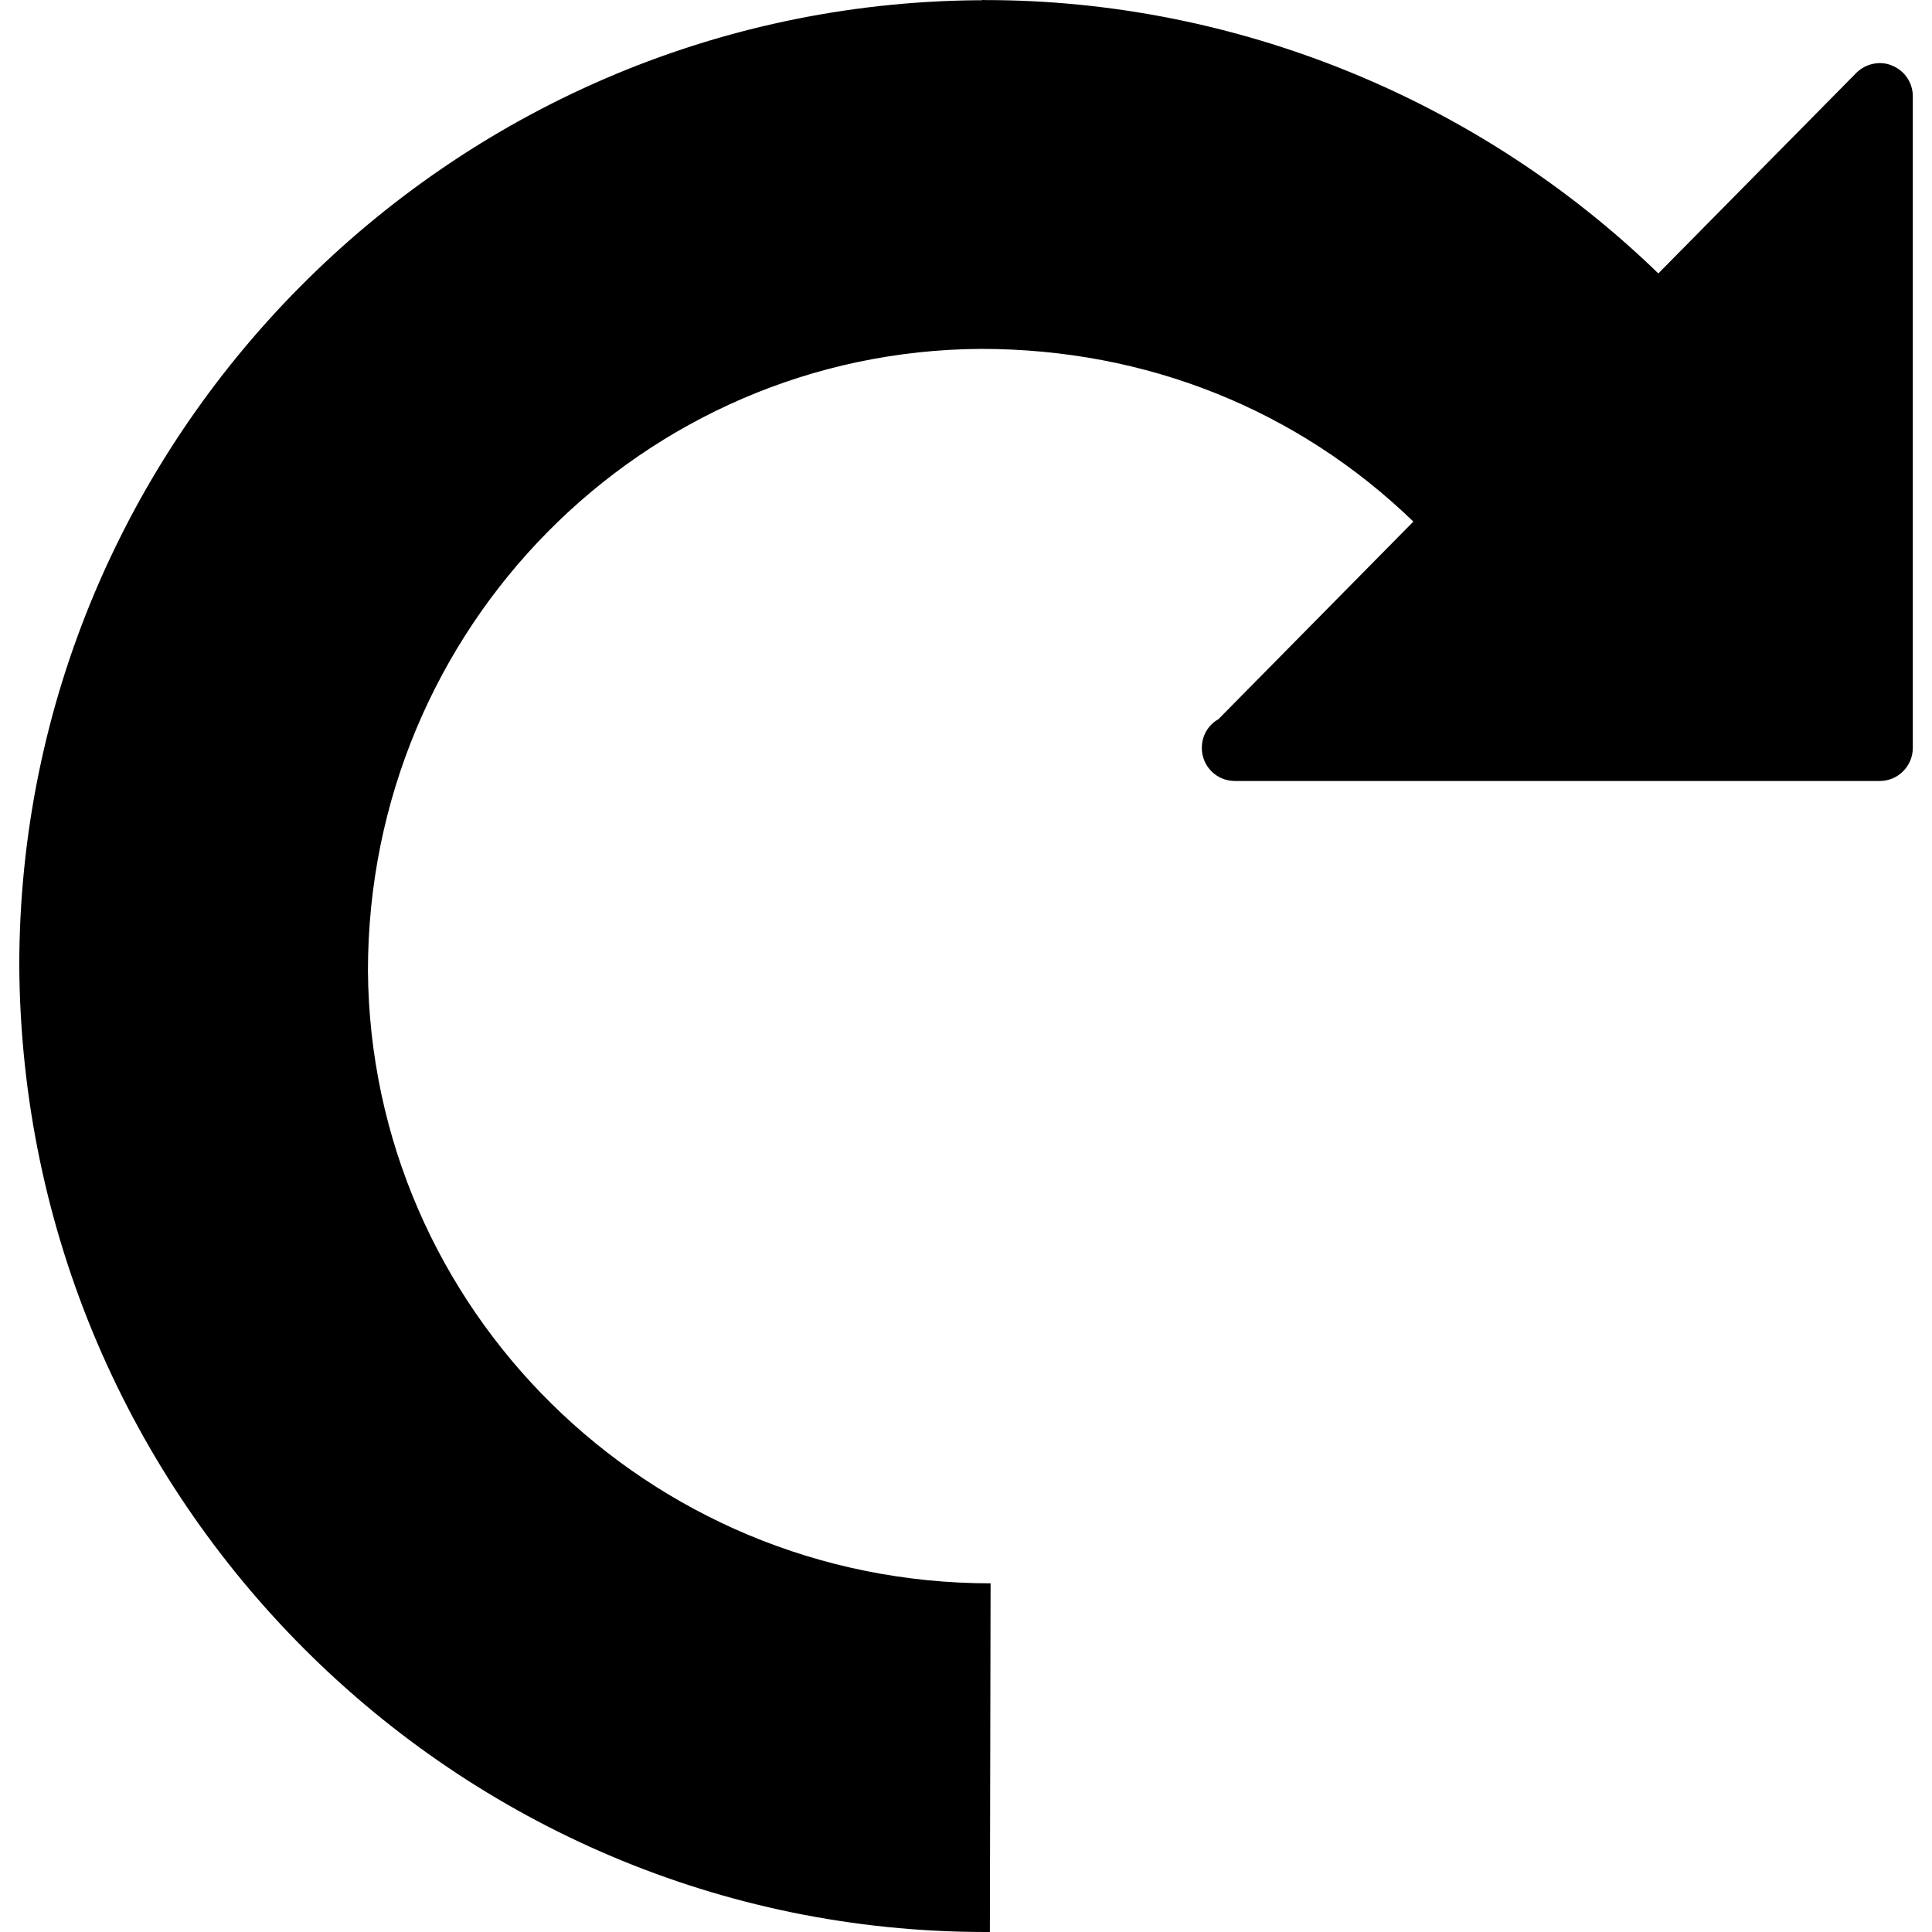 <?xml version="1.0" encoding="iso-8859-1"?>
<!-- Uploaded to: SVG Repo, www.svgrepo.com, Generator: SVG Repo Mixer Tools -->
<svg fill="#000000" height="800px" width="800px" version="1.1" id="Capa_1" xmlns="http://www.w3.org/2000/svg" xmlns:xlink="http://www.w3.org/1999/xlink" 
	 viewBox="0 0 24.758 24.758" xml:space="preserve">
<g>
	<g id="c188_arrow">
		<path id="_x3C_Group_x3E__6_" d="M12.527,0.003c0.013,0,0.015,0,0.019,0c0.007,0,0.007,0,0.009,0c0,0,0,0,0.004,0l0,0
			c0.002,0,0.008,0,0.01,0c0.004,0,0.004,0,0.004,0s0,0,0.003,0c0.026-0.006,0.035-0.002,0.054-0.002
			c3.205,0,6.32,1.271,8.621,3.503l2.536-2.569c0.122-0.123,0.31-0.16,0.461-0.094c0.159,0.065,0.264,0.219,0.264,0.392v8.351
			c0,0.234-0.19,0.424-0.422,0.424h-8.246c-0.005,0-0.013,0-0.019,0c-0.236,0-0.424-0.189-0.424-0.424
			c0-0.159,0.085-0.296,0.212-0.367l2.499-2.533c-1.482-1.432-3.418-2.213-5.539-2.213c-4.332,0.022-7.858,3.572-7.858,7.97
			c0.034,4.328,3.58,7.849,7.979,7.849l-0.009,4.468h-0.06C5.844,24.756,0.29,19.24,0.247,12.378
			C0.247,5.609,5.75,0.062,12.527,0.003z"/>
	</g>
	<g id="Capa_1_6_">
	</g>
</g>
</svg>